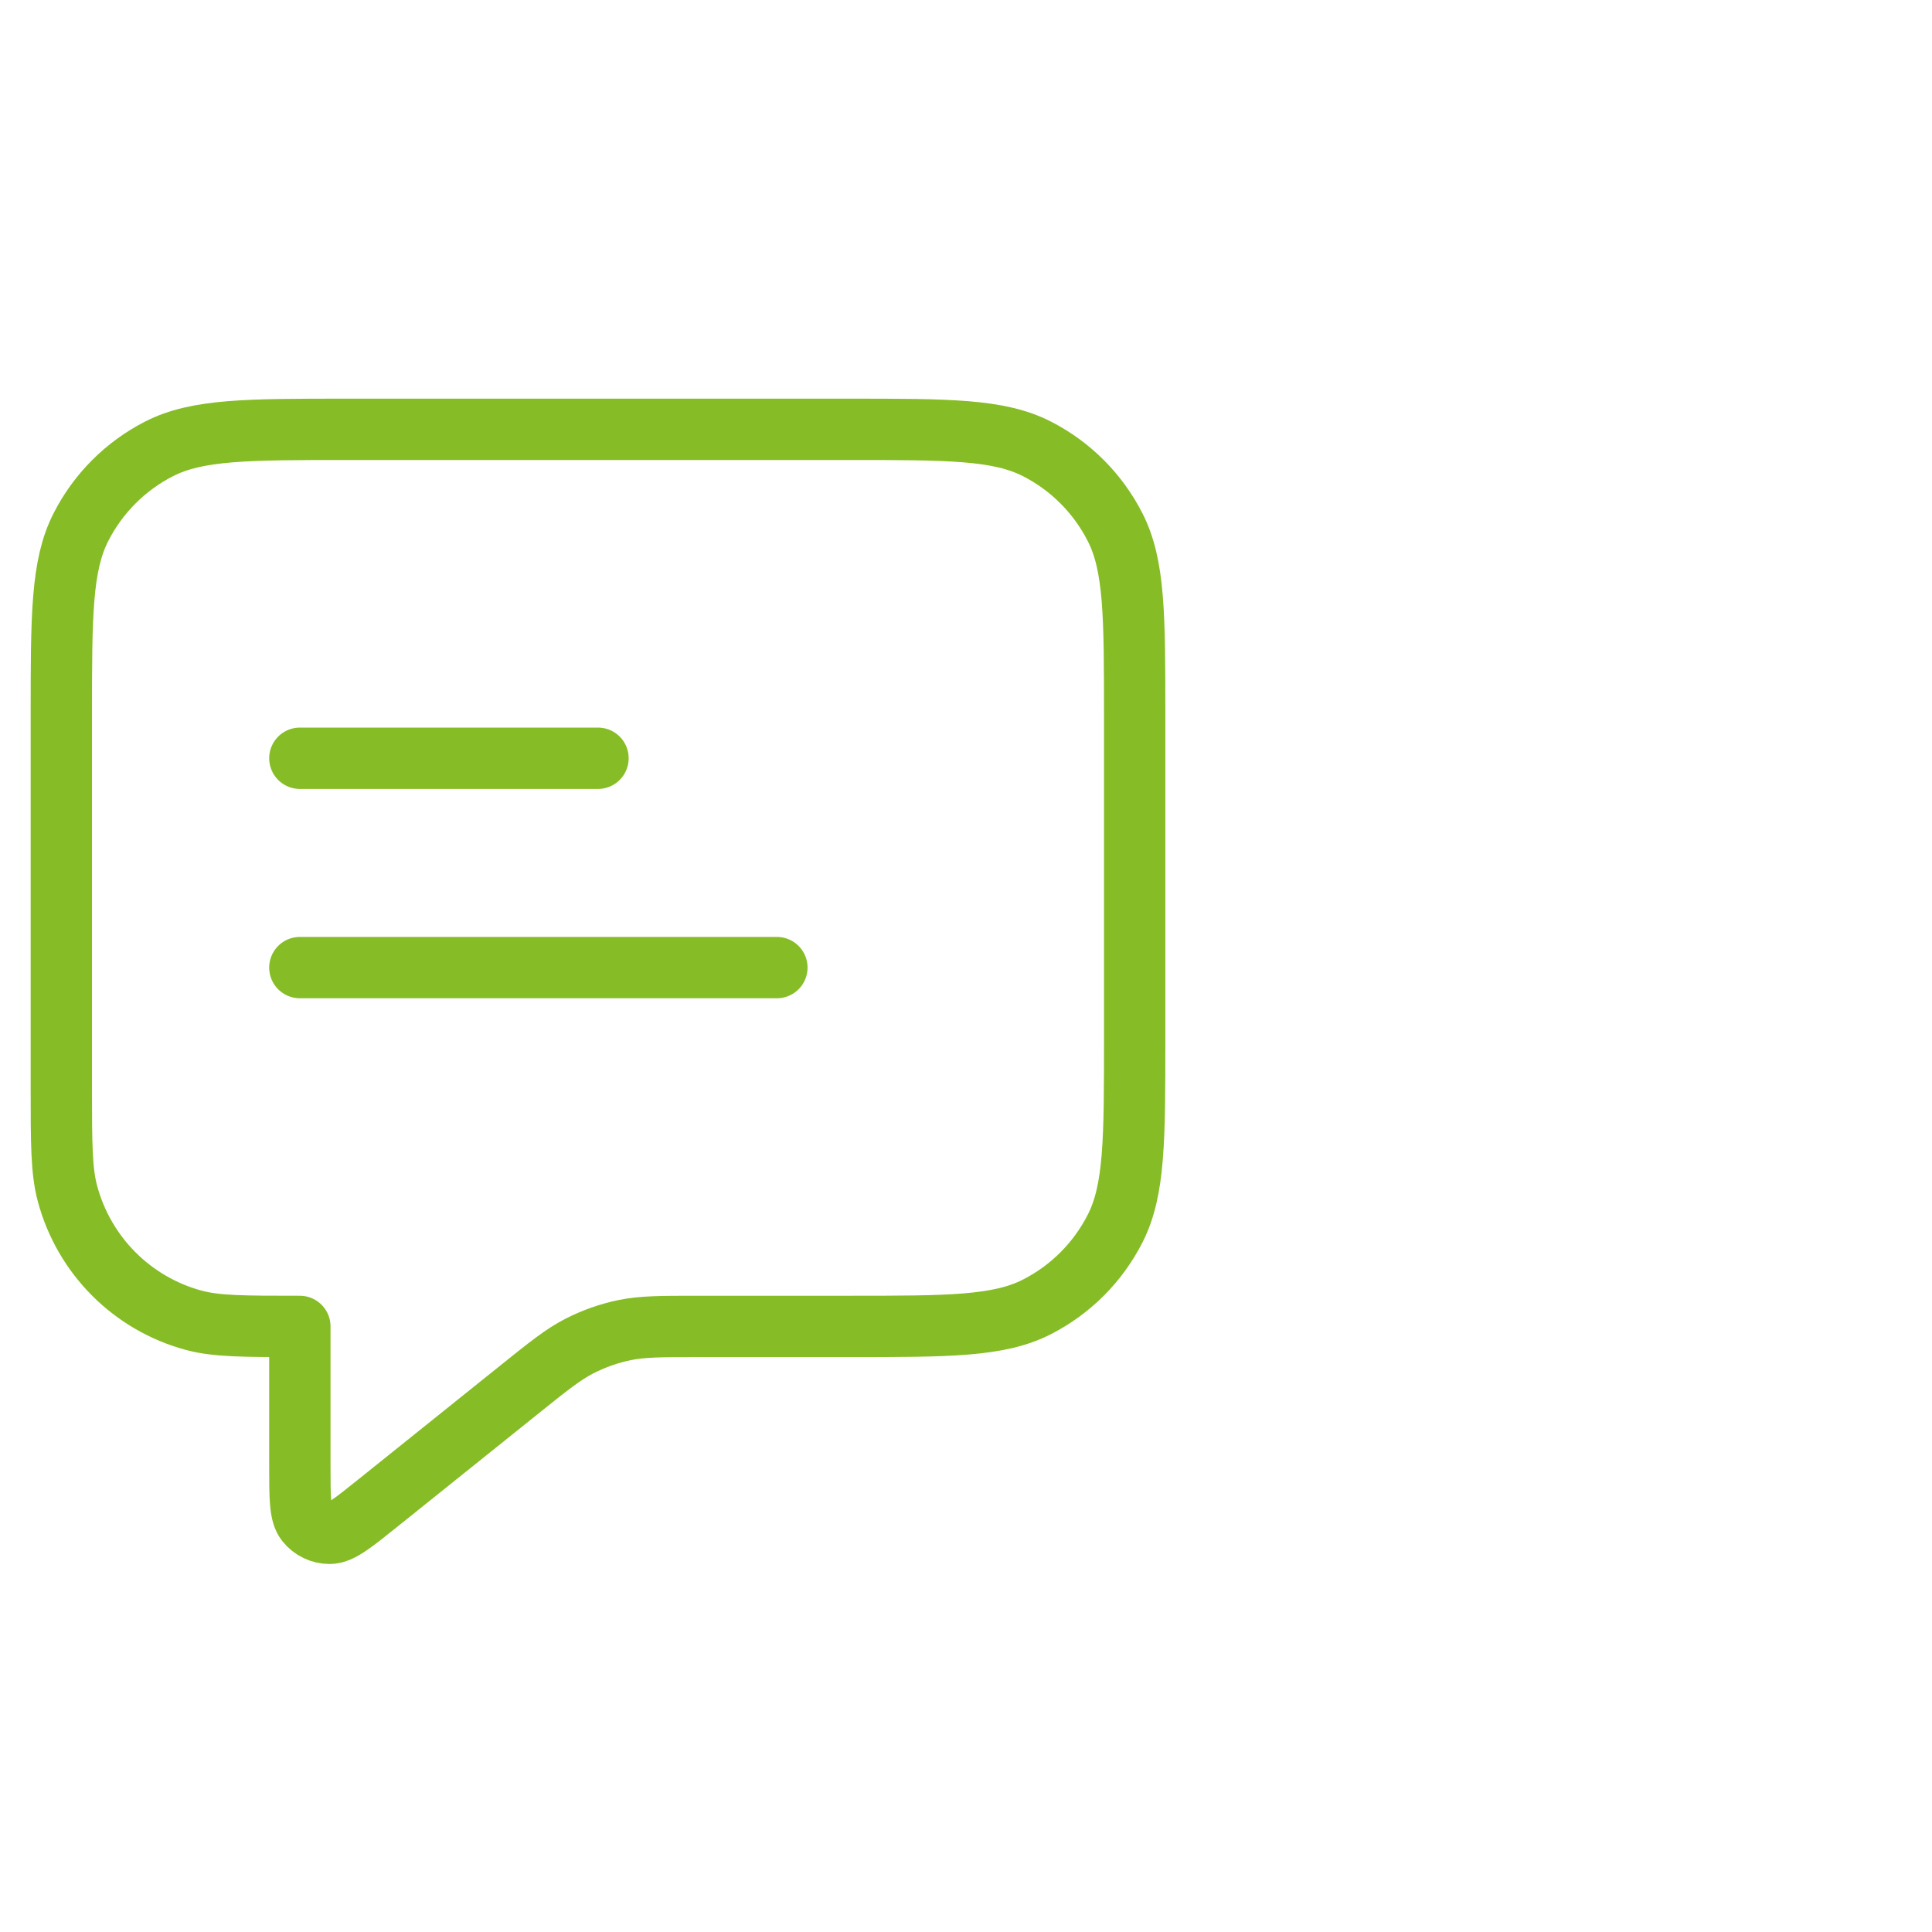 <svg xmlns="http://www.w3.org/2000/svg" width="63.0" height="63.0" viewBox="0.0 0.0 63.0 63.0" fill="none">
<path d="M9.778 24.726H19.5M9.778 31.552H25.333M9.778 43.253V47.808C9.778 48.847 9.778 49.366 9.99 49.633C10.175 49.865 10.455 50 10.751 50C11.091 50 11.496 49.675 12.305 49.026L16.944 45.304C17.891 44.544 18.365 44.164 18.892 43.894C19.36 43.654 19.859 43.478 20.373 43.372C20.954 43.253 21.561 43.253 22.774 43.253H27.667C30.934 43.253 32.567 43.253 33.815 42.615C34.913 42.054 35.805 41.159 36.364 40.059C37 38.807 37 37.169 37 33.892V23.361C37 20.084 37 18.446 36.364 17.195C35.805 16.094 34.913 15.199 33.815 14.638C32.567 14 30.934 14 27.667 14H11.333C8.066 14 6.433 14 5.185 14.638C4.087 15.199 3.195 16.094 2.636 17.195C2 18.446 2 20.084 2 23.361V35.452C2 37.266 2 38.173 2.199 38.917C2.738 40.936 4.311 42.513 6.324 43.054C7.065 43.253 7.97 43.253 9.778 43.253Z" stroke="#86BC25" stroke-width="2" stroke-linecap="round" stroke-linejoin="round" />
</svg>